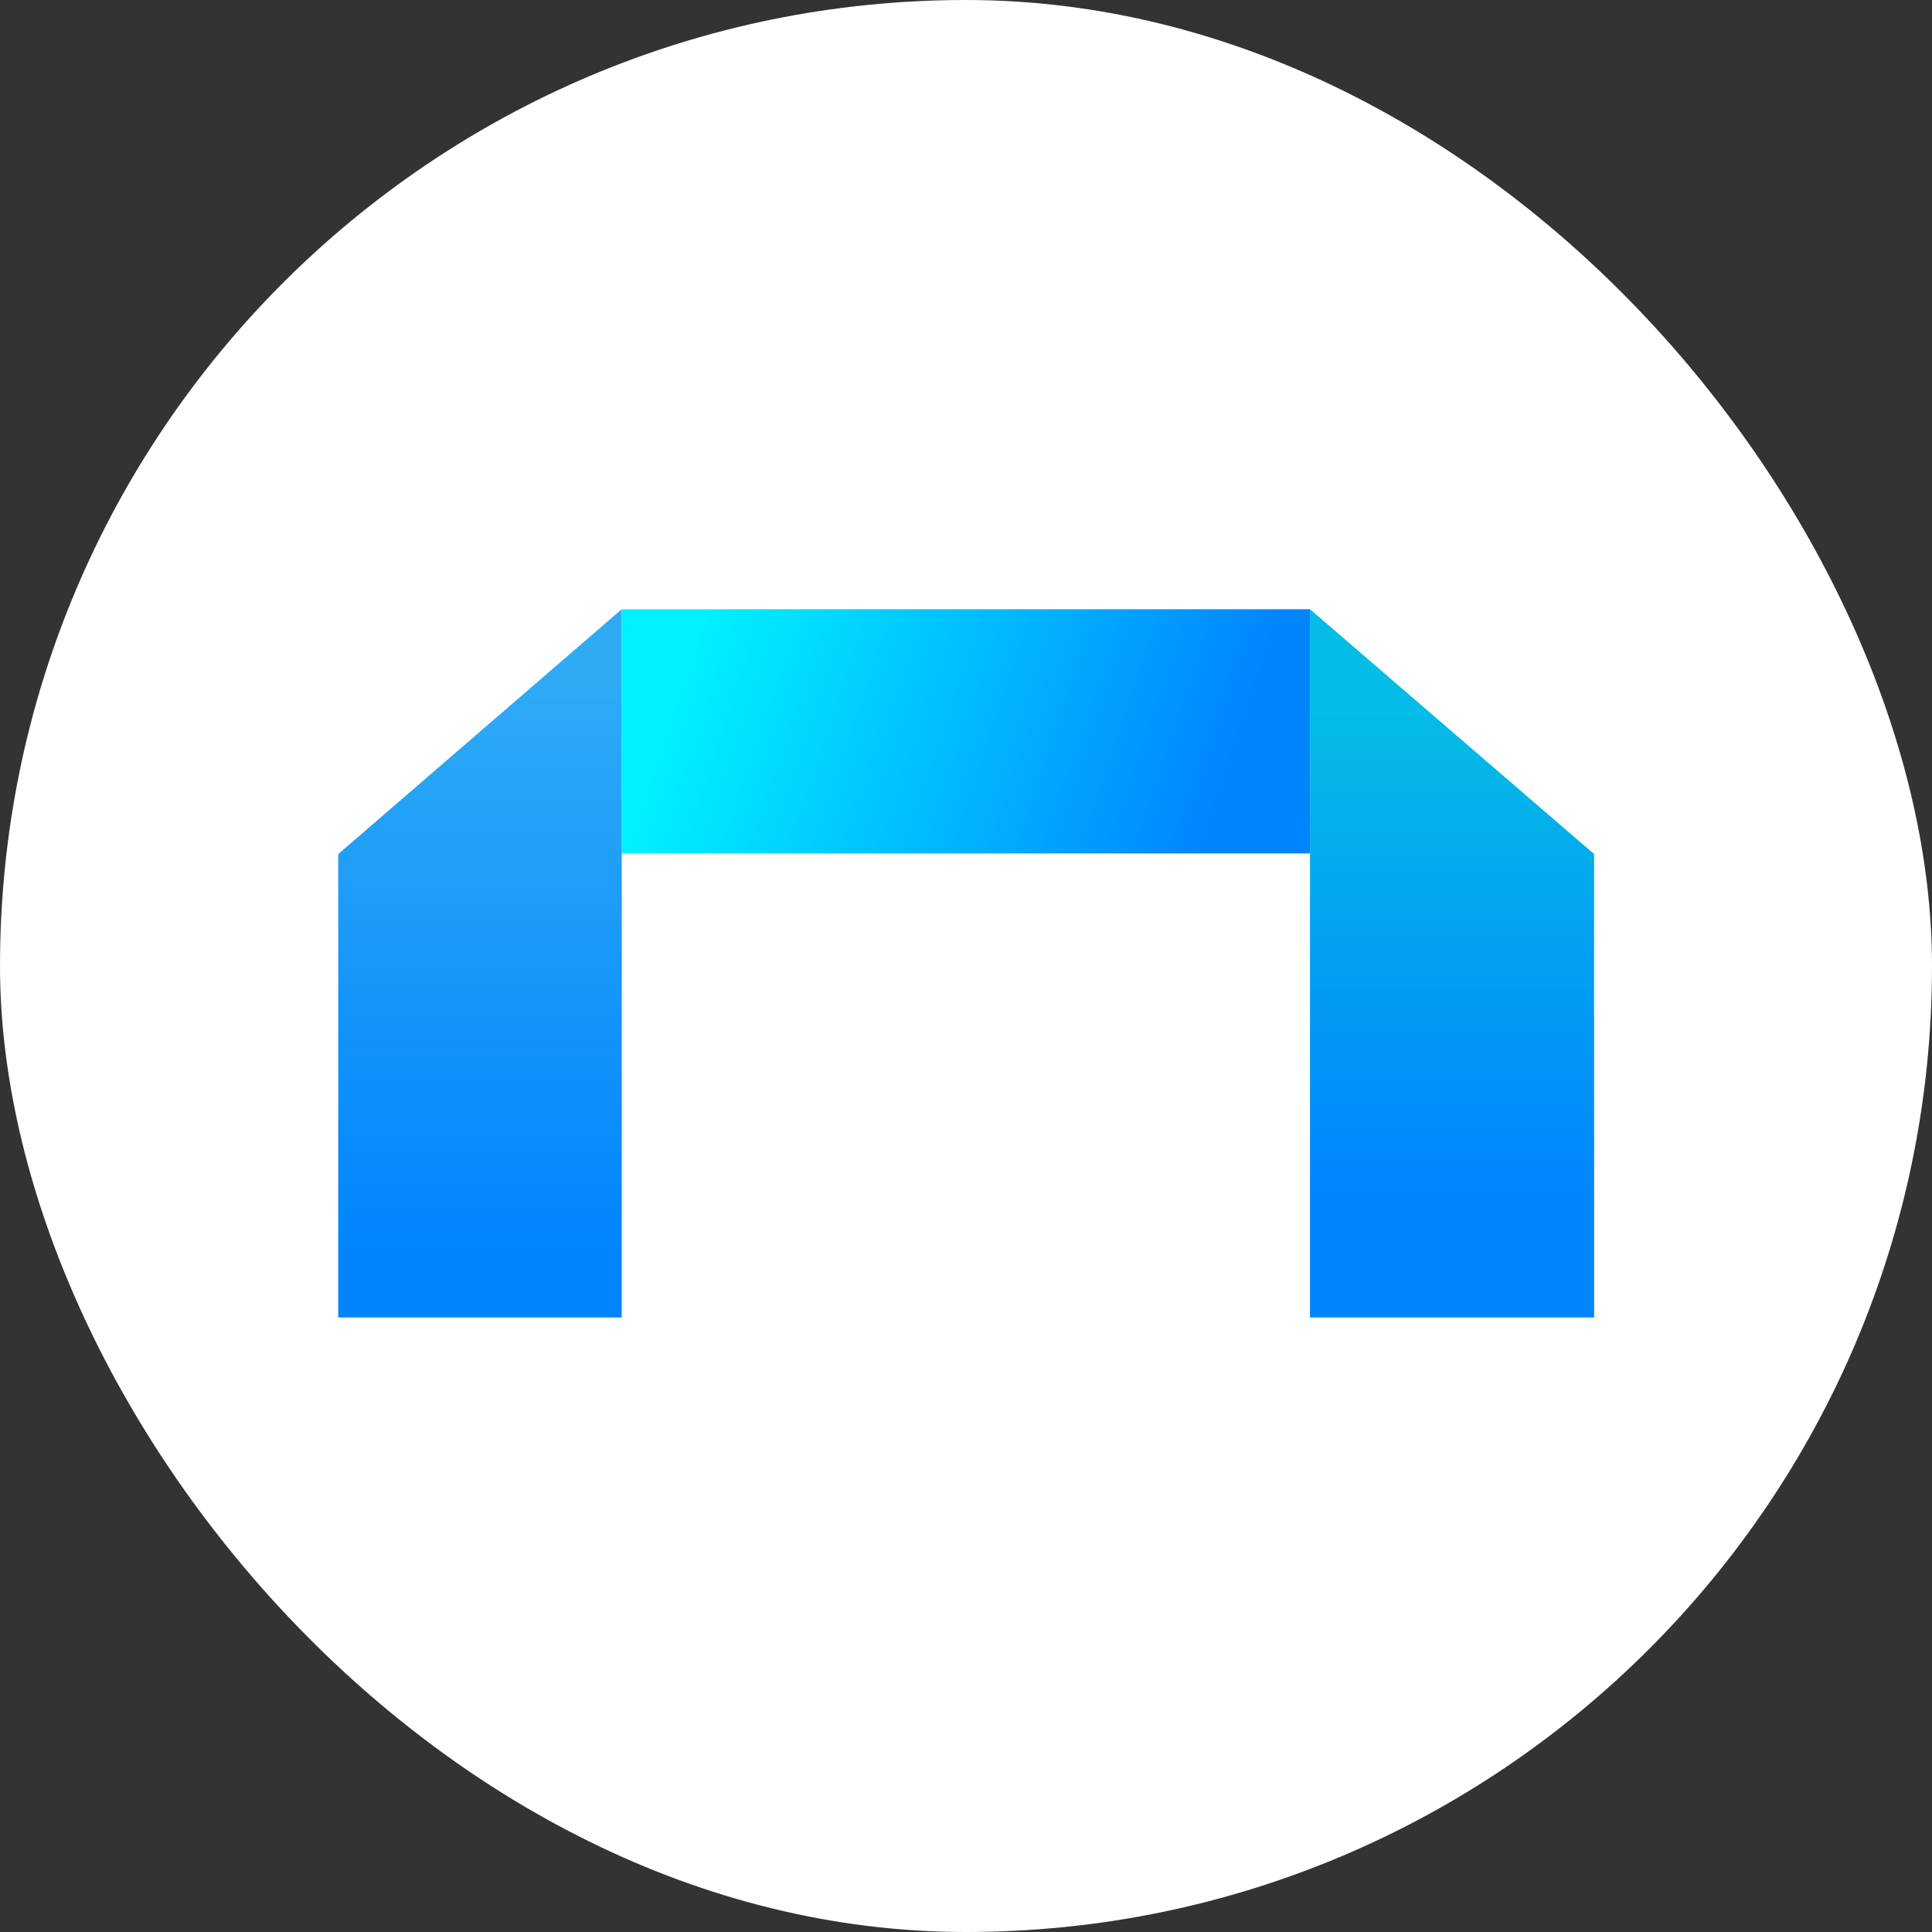 <svg width="70" height="70" viewBox="0 0 70 70" fill="none" xmlns="http://www.w3.org/2000/svg">
<rect x="0" y="0" width="70" height="70" fill="#333333" stroke="none"/>
<rect width="70" height="70" rx="35" fill="white"/>
<path d="M47.461 22.074H22.527V30.922H47.464V22.074H47.461Z" fill="url(#paint0_linear_366_5336)"/>
<path d="M12.254 47.737V30.945L22.526 22.072V47.735H12.254V47.737Z" fill="url(#paint1_linear_366_5336)"/>
<path d="M57.758 47.737V30.945L47.463 22.072V47.735H57.758V47.737Z" fill="url(#paint2_linear_366_5336)"/>
<defs>
<linearGradient id="paint0_linear_366_5336" x1="25.029" y1="23.684" x2="43.803" y2="30.009" gradientUnits="userSpaceOnUse">
<stop stop-color="#00F1FF"/>
<stop offset="1" stop-color="#0185FF"/>
</linearGradient>
<linearGradient id="paint1_linear_366_5336" x1="17.391" y1="45.388" x2="17.391" y2="24.222" gradientUnits="userSpaceOnUse">
<stop stop-color="#0185FF"/>
<stop offset="1" stop-color="#2FABF5"/>
</linearGradient>
<linearGradient id="paint2_linear_366_5336" x1="52.61" y1="47.34" x2="52.61" y2="23.623" gradientUnits="userSpaceOnUse">
<stop offset="0.17" stop-color="#0185FF"/>
<stop offset="0.91" stop-color="#04BCE5"/>
</linearGradient>
</defs>
</svg>
